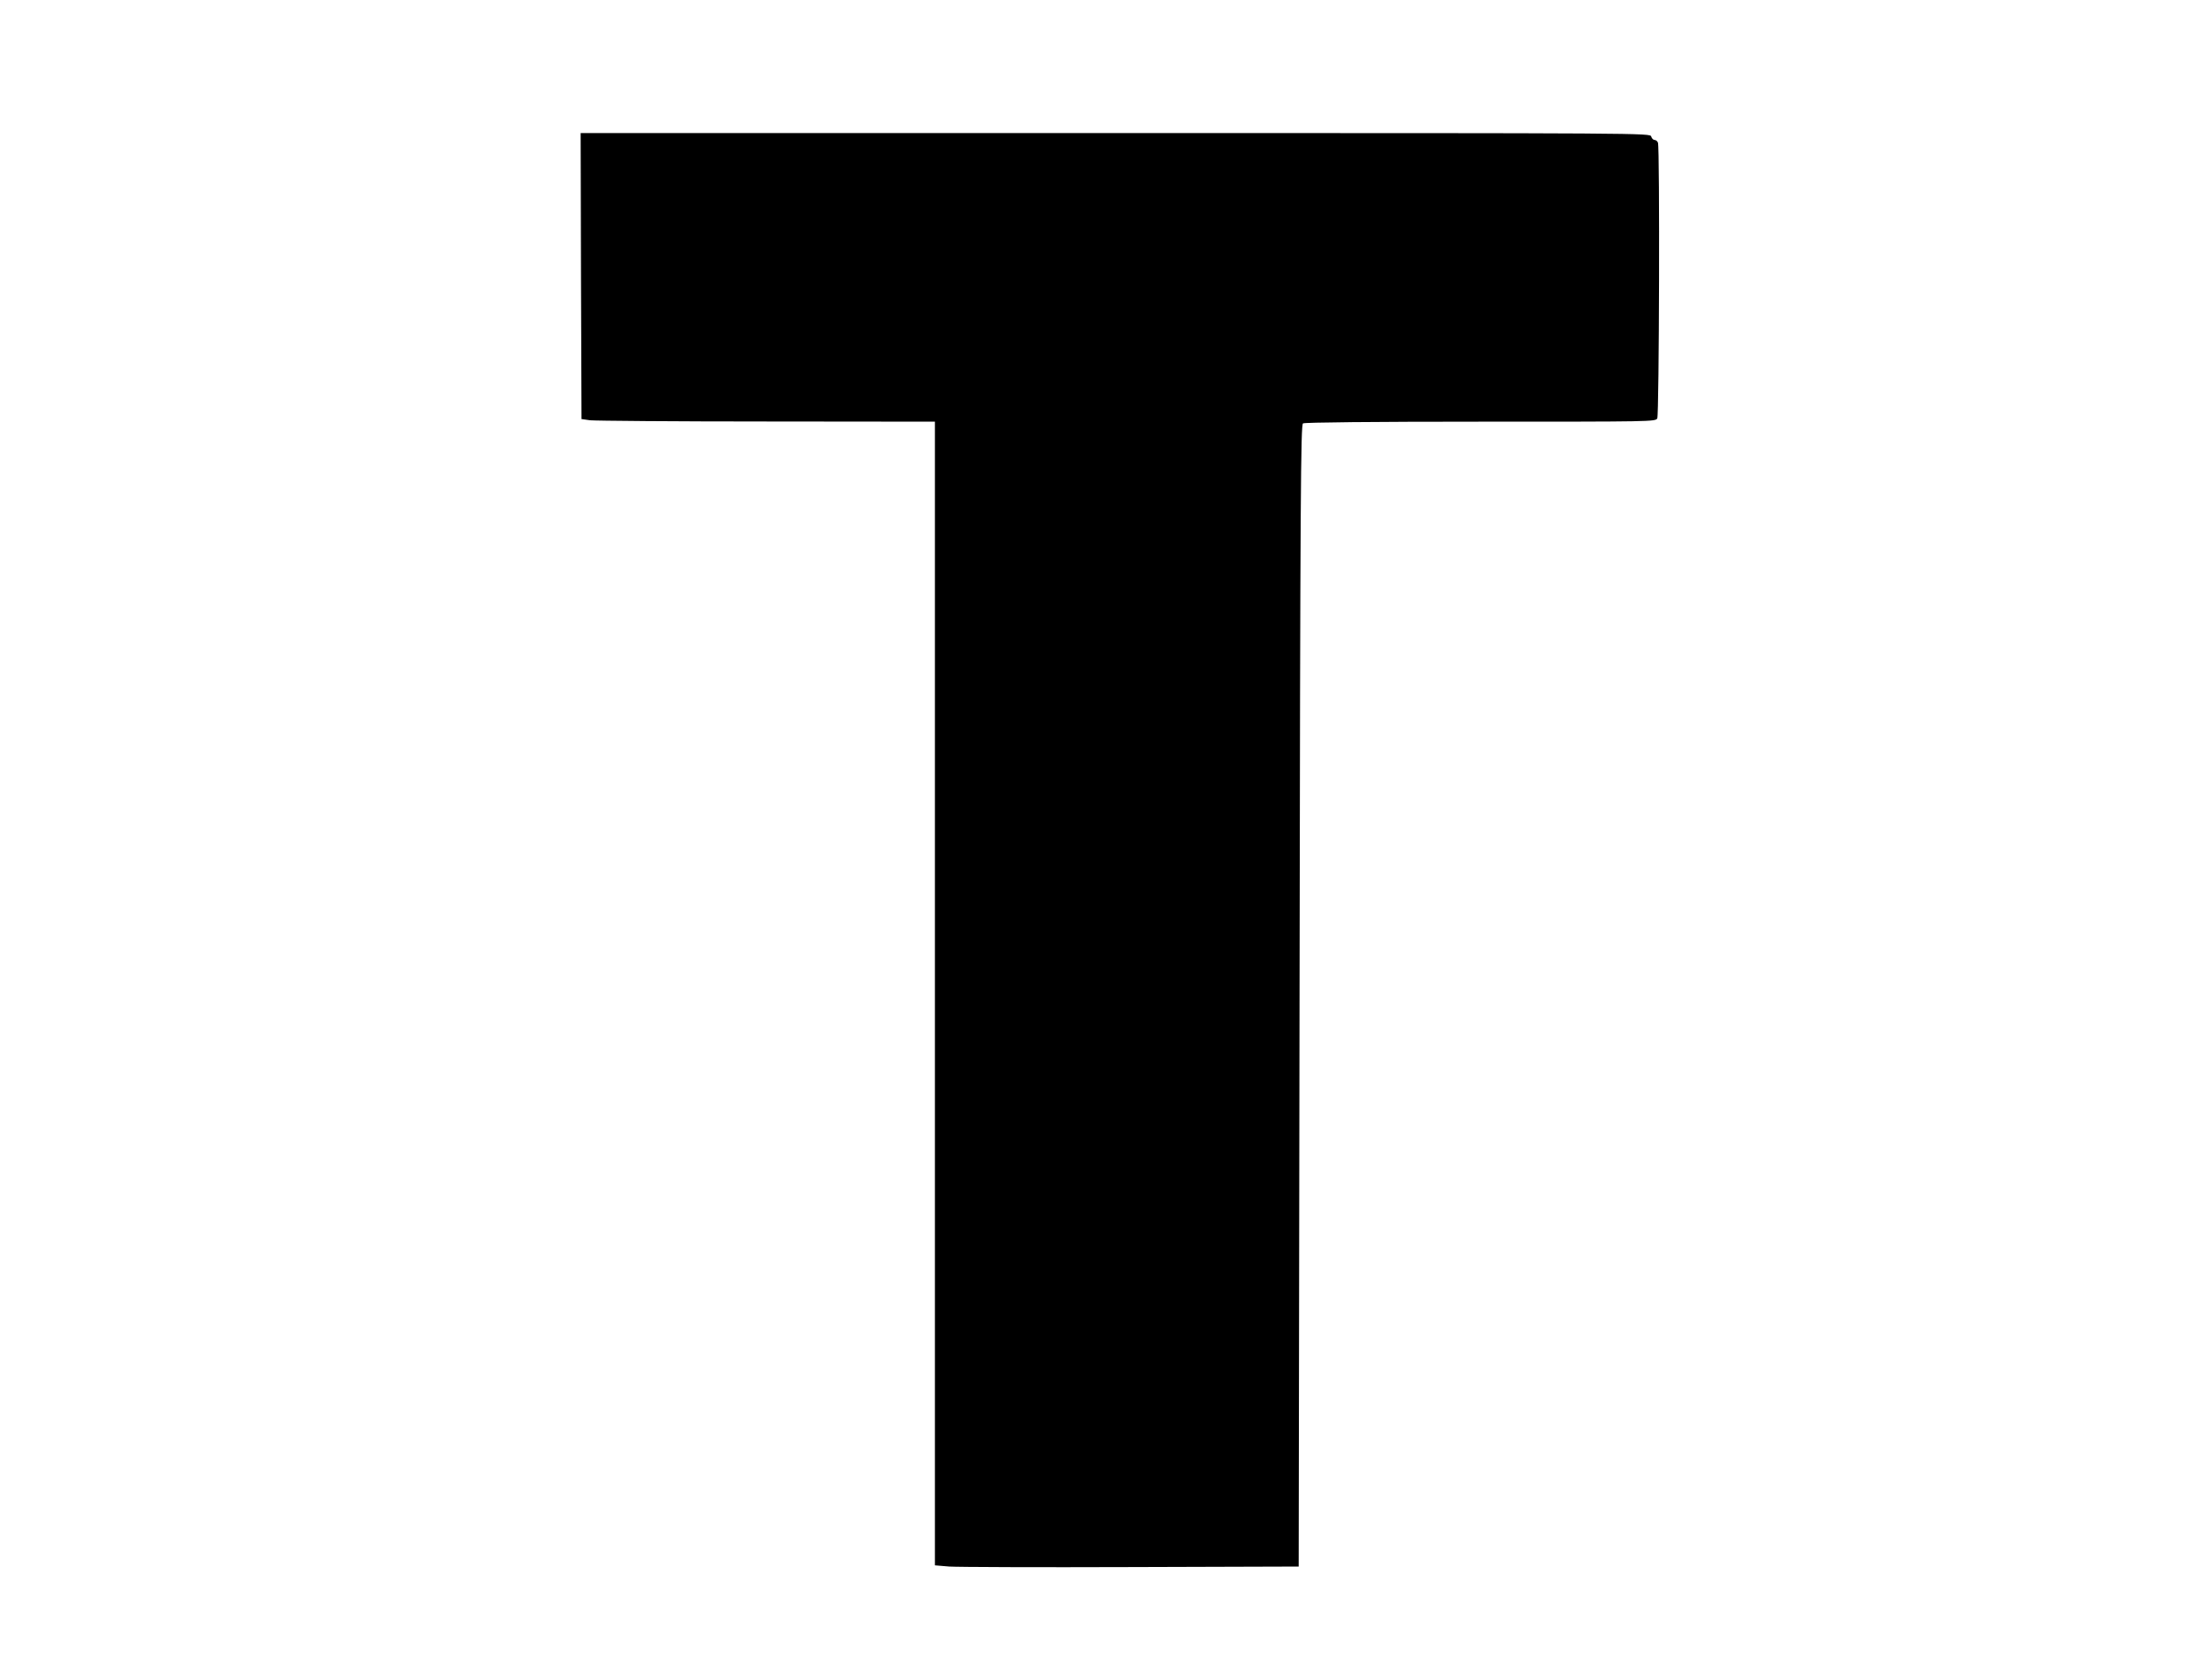 <?xml version="1.0" standalone="no"?>
<!DOCTYPE svg PUBLIC "-//W3C//DTD SVG 20010904//EN"
 "http://www.w3.org/TR/2001/REC-SVG-20010904/DTD/svg10.dtd">
<svg version="1.0" xmlns="http://www.w3.org/2000/svg"
 width="1280pt" height="960pt" viewBox="0 0 1280 960"
 preserveAspectRatio="xMidYMid meet">
<g transform="translate(0,960) scale(0.1,-0.1)"
fill="#000000" stroke="none">
<path d="M3362 8003 l3 -828 50 -7 c28 -3 488 -7 1023 -7 l972 -1 0 -3309 0
-3309 83 -7 c45 -3 519 -5 1052 -3 l970 3 5 3303 c4 2921 7 3304 20 3312 9 6
407 10 1027 10 991 0 1013 0 1023 19 11 21 15 1566 4 1595 -3 9 -12 16 -19 16
-8 0 -17 9 -20 20 -6 20 -15 20 -3101 20 l-3094 0 2 -827z"/>
</g>
</svg>
